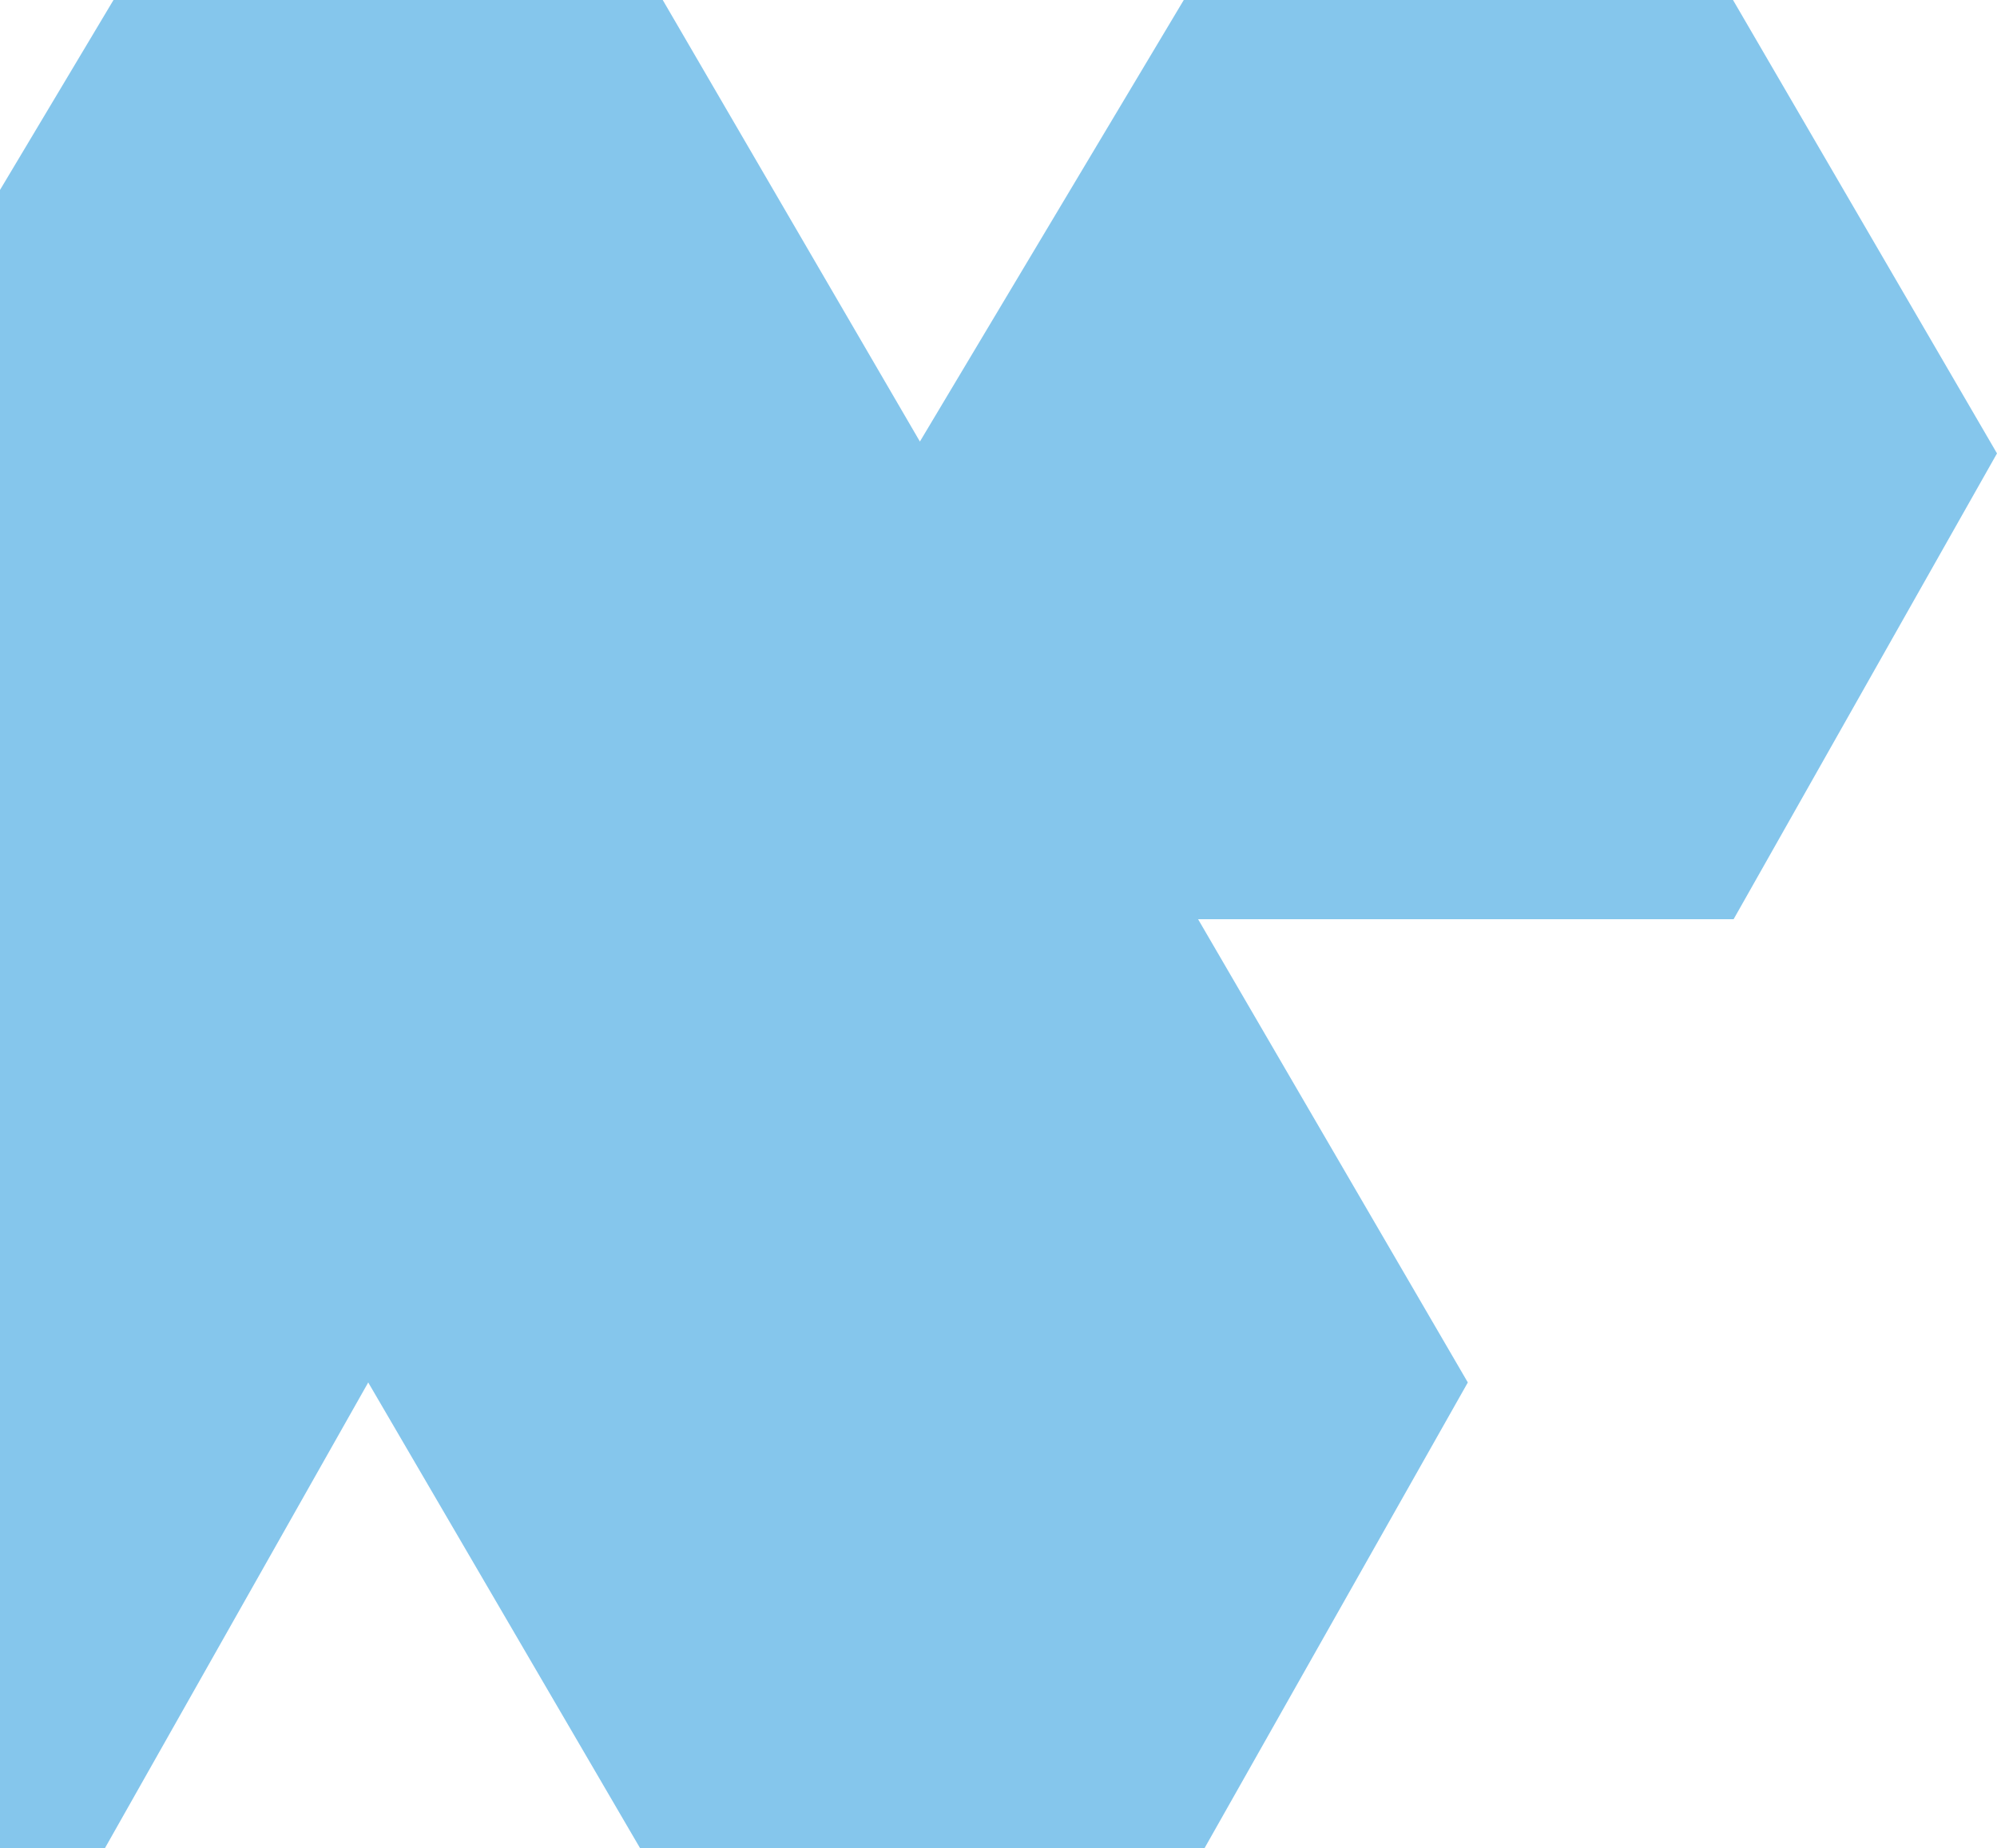 <?xml version="1.0" encoding="UTF-8"?>
<svg xmlns="http://www.w3.org/2000/svg" width="229" height="212" viewBox="0 0 229 212" fill="none">
  <g clip-path="url(#clip0_464_42109)">
    <path d="M229 52.005L198.728 0H135.745L105.487 50.645L75.998 0H13.015L-18.905 53.434L-50.097 0H-113.08L-145 53.434L-52.685 212H12.021L42.225 158.566L73.41 212H138.115L168.319 158.566L137.387 105.432H198.796L229 52.005Z" fill="#85C6EC"></path>
  </g>
  <defs>
    <clipPath id="clip0_464_42109">
      <rect width="374" height="212" fill="white" transform="translate(-145)"></rect>
    </clipPath>
  </defs>
</svg>

